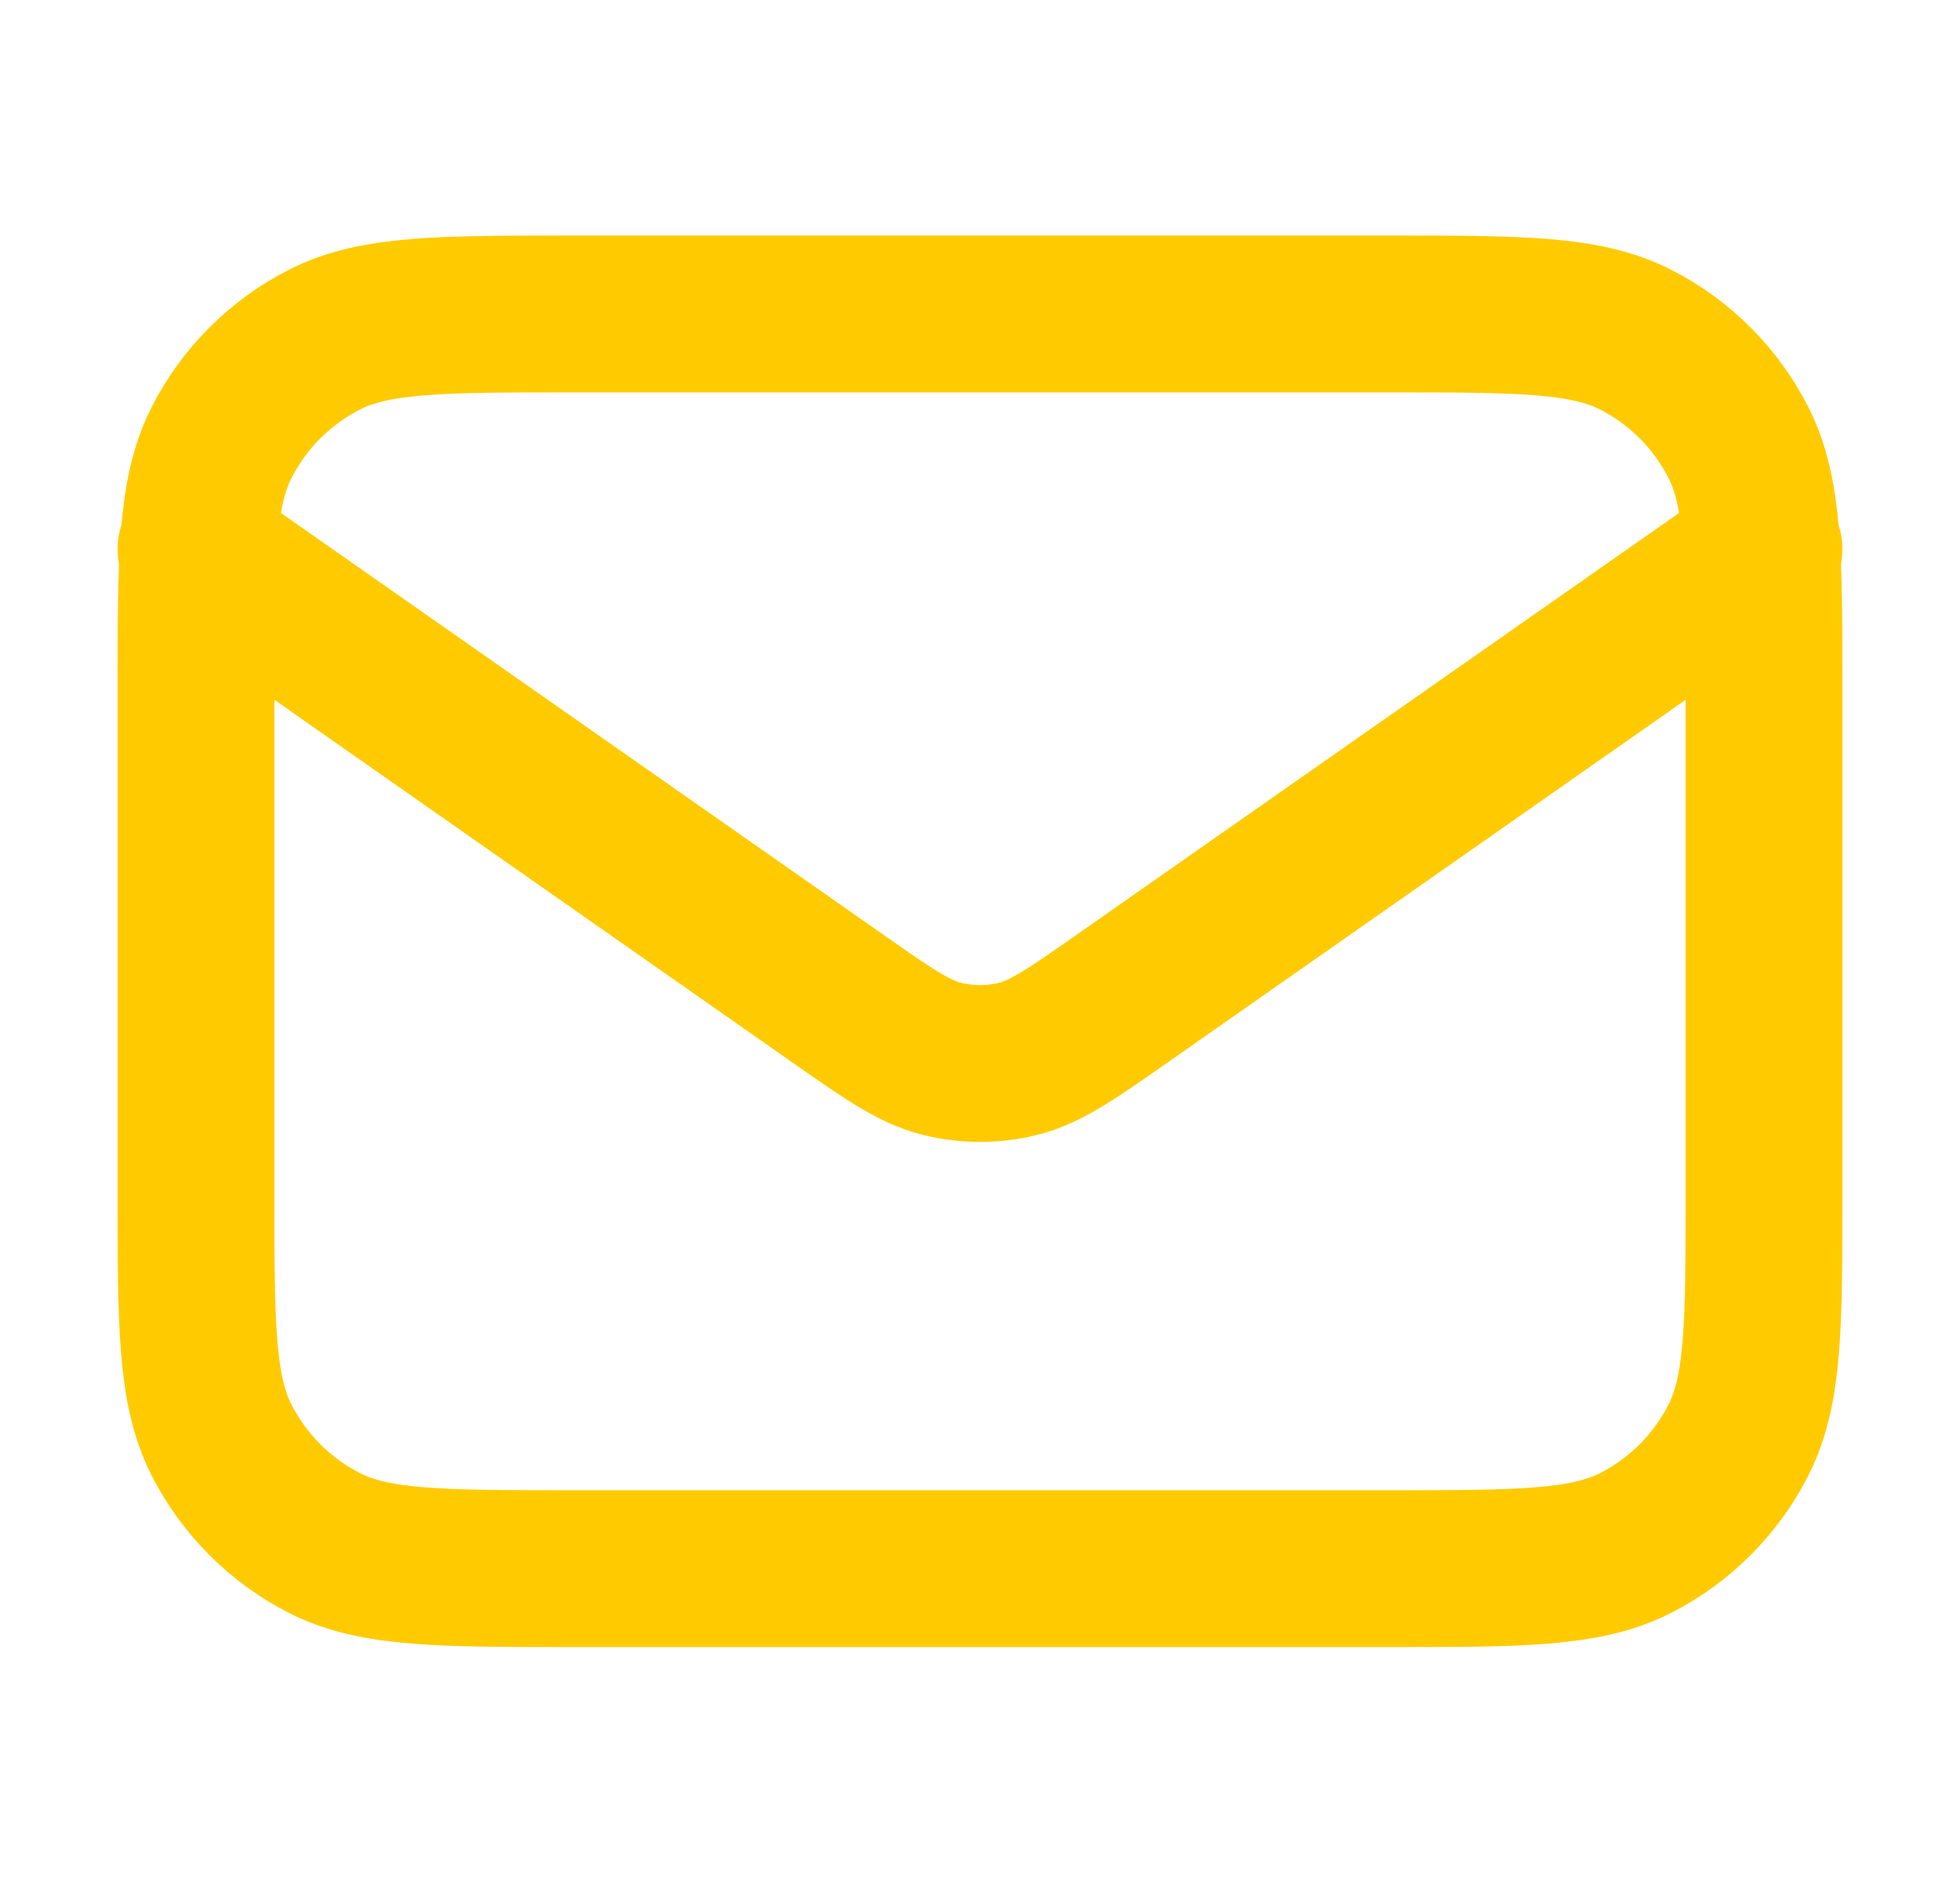 <svg width="25" height="24" viewBox="0 0 25 24" fill="none" xmlns="http://www.w3.org/2000/svg">
<g id="mail-01">
<path id="Icon" d="M2.5 7.004L10.665 12.719C11.326 13.182 11.657 13.414 12.016 13.503C12.334 13.582 12.666 13.582 12.984 13.503C13.343 13.414 13.674 13.182 14.335 12.719L22.5 7.004M7.3 20.004H17.7C19.38 20.004 20.22 20.004 20.862 19.677C21.427 19.389 21.885 18.93 22.173 18.366C22.5 17.724 22.5 16.884 22.5 15.204V8.804C22.5 7.124 22.5 6.284 22.173 5.642C21.885 5.077 21.427 4.619 20.862 4.331C20.22 4.004 19.38 4.004 17.7 4.004H7.3C5.62 4.004 4.78 4.004 4.138 4.331C3.574 4.619 3.115 5.077 2.827 5.642C2.5 6.284 2.5 7.124 2.5 8.804V15.204C2.5 16.884 2.5 17.724 2.827 18.366C3.115 18.93 3.574 19.389 4.138 19.677C4.78 20.004 5.62 20.004 7.3 20.004Z" stroke="#FFCB00" stroke-width="2" stroke-linecap="round" stroke-linejoin="round"/>
</g>
</svg>
